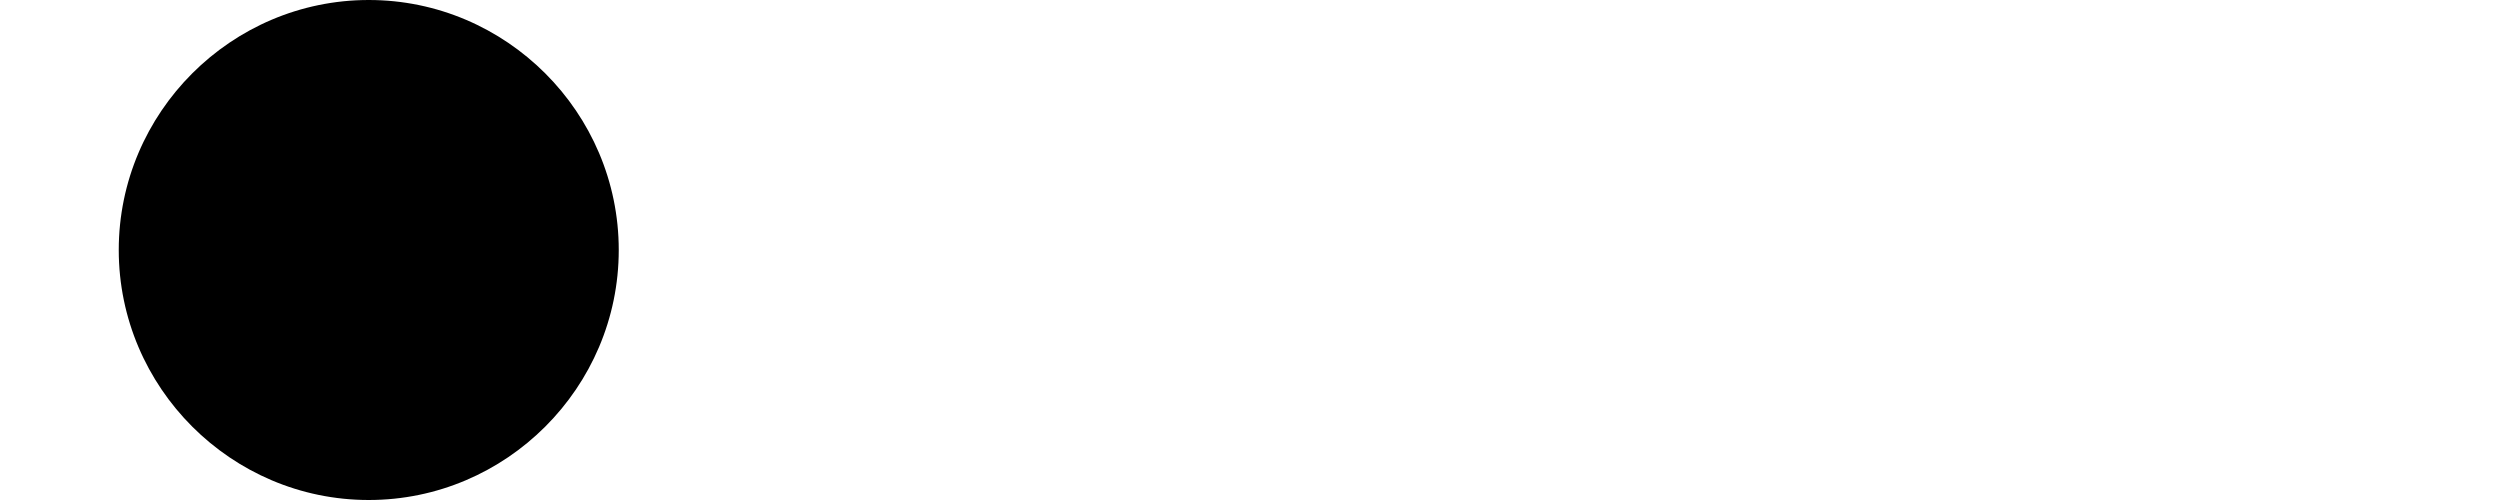 <?xml version="1.0" encoding="utf-8"?>
<svg xmlns="http://www.w3.org/2000/svg" x="0px" y="0px"
	 width="20" height="4" viewBox="0 0 18.1 4">

	<path fill="black" d="M0,2c0,1.1,0.9,2,2,2c1.1,0,2-0.9,2-2S3.1,0,2,0C0.9,0,0,0.9,0,2">
		<animate
			attributeName="opacity"
			values="0.6; 1; 0.6; 0.3; 0.1; 0.1; 0.3; 0.6;"
			begin="0s"
			dur="1.6s"
			repeatCount="indefinite"
		/>
	</path>


	<path fill="black" d="M7,2c0,1.1,0.9,2,2,2c1.1,0,2-0.9,2-2s-0.9-2-2-2C7.9,0,7,0.9,7,2" opacity="0">
		<animate
			attributeName="opacity"
			values="0.1; 0.3; 0.6; 1; 0.6; 0.3; 0.1; 0.1;"
			begin="0s"
			dur="1.6s"
			repeatCount="indefinite"
		/>
	</path>


	<path fill="black" d="M14.1,2c0,1.1,0.9,2,2,2c1.1,0,2-0.9,2-2s-0.9-2-2-2C15,0,14.1,0.9,14.1,2" opacity="0">
		<animate
			attributeName="opacity"
			values="0.1; 0.1; 0.2; 0.2; 0.3; 0.6; 1;  0.6; 0.3;"
			begin="0s"
			dur="1.6s"
			repeatCount="indefinite"
		/>
	</path>
</svg>
